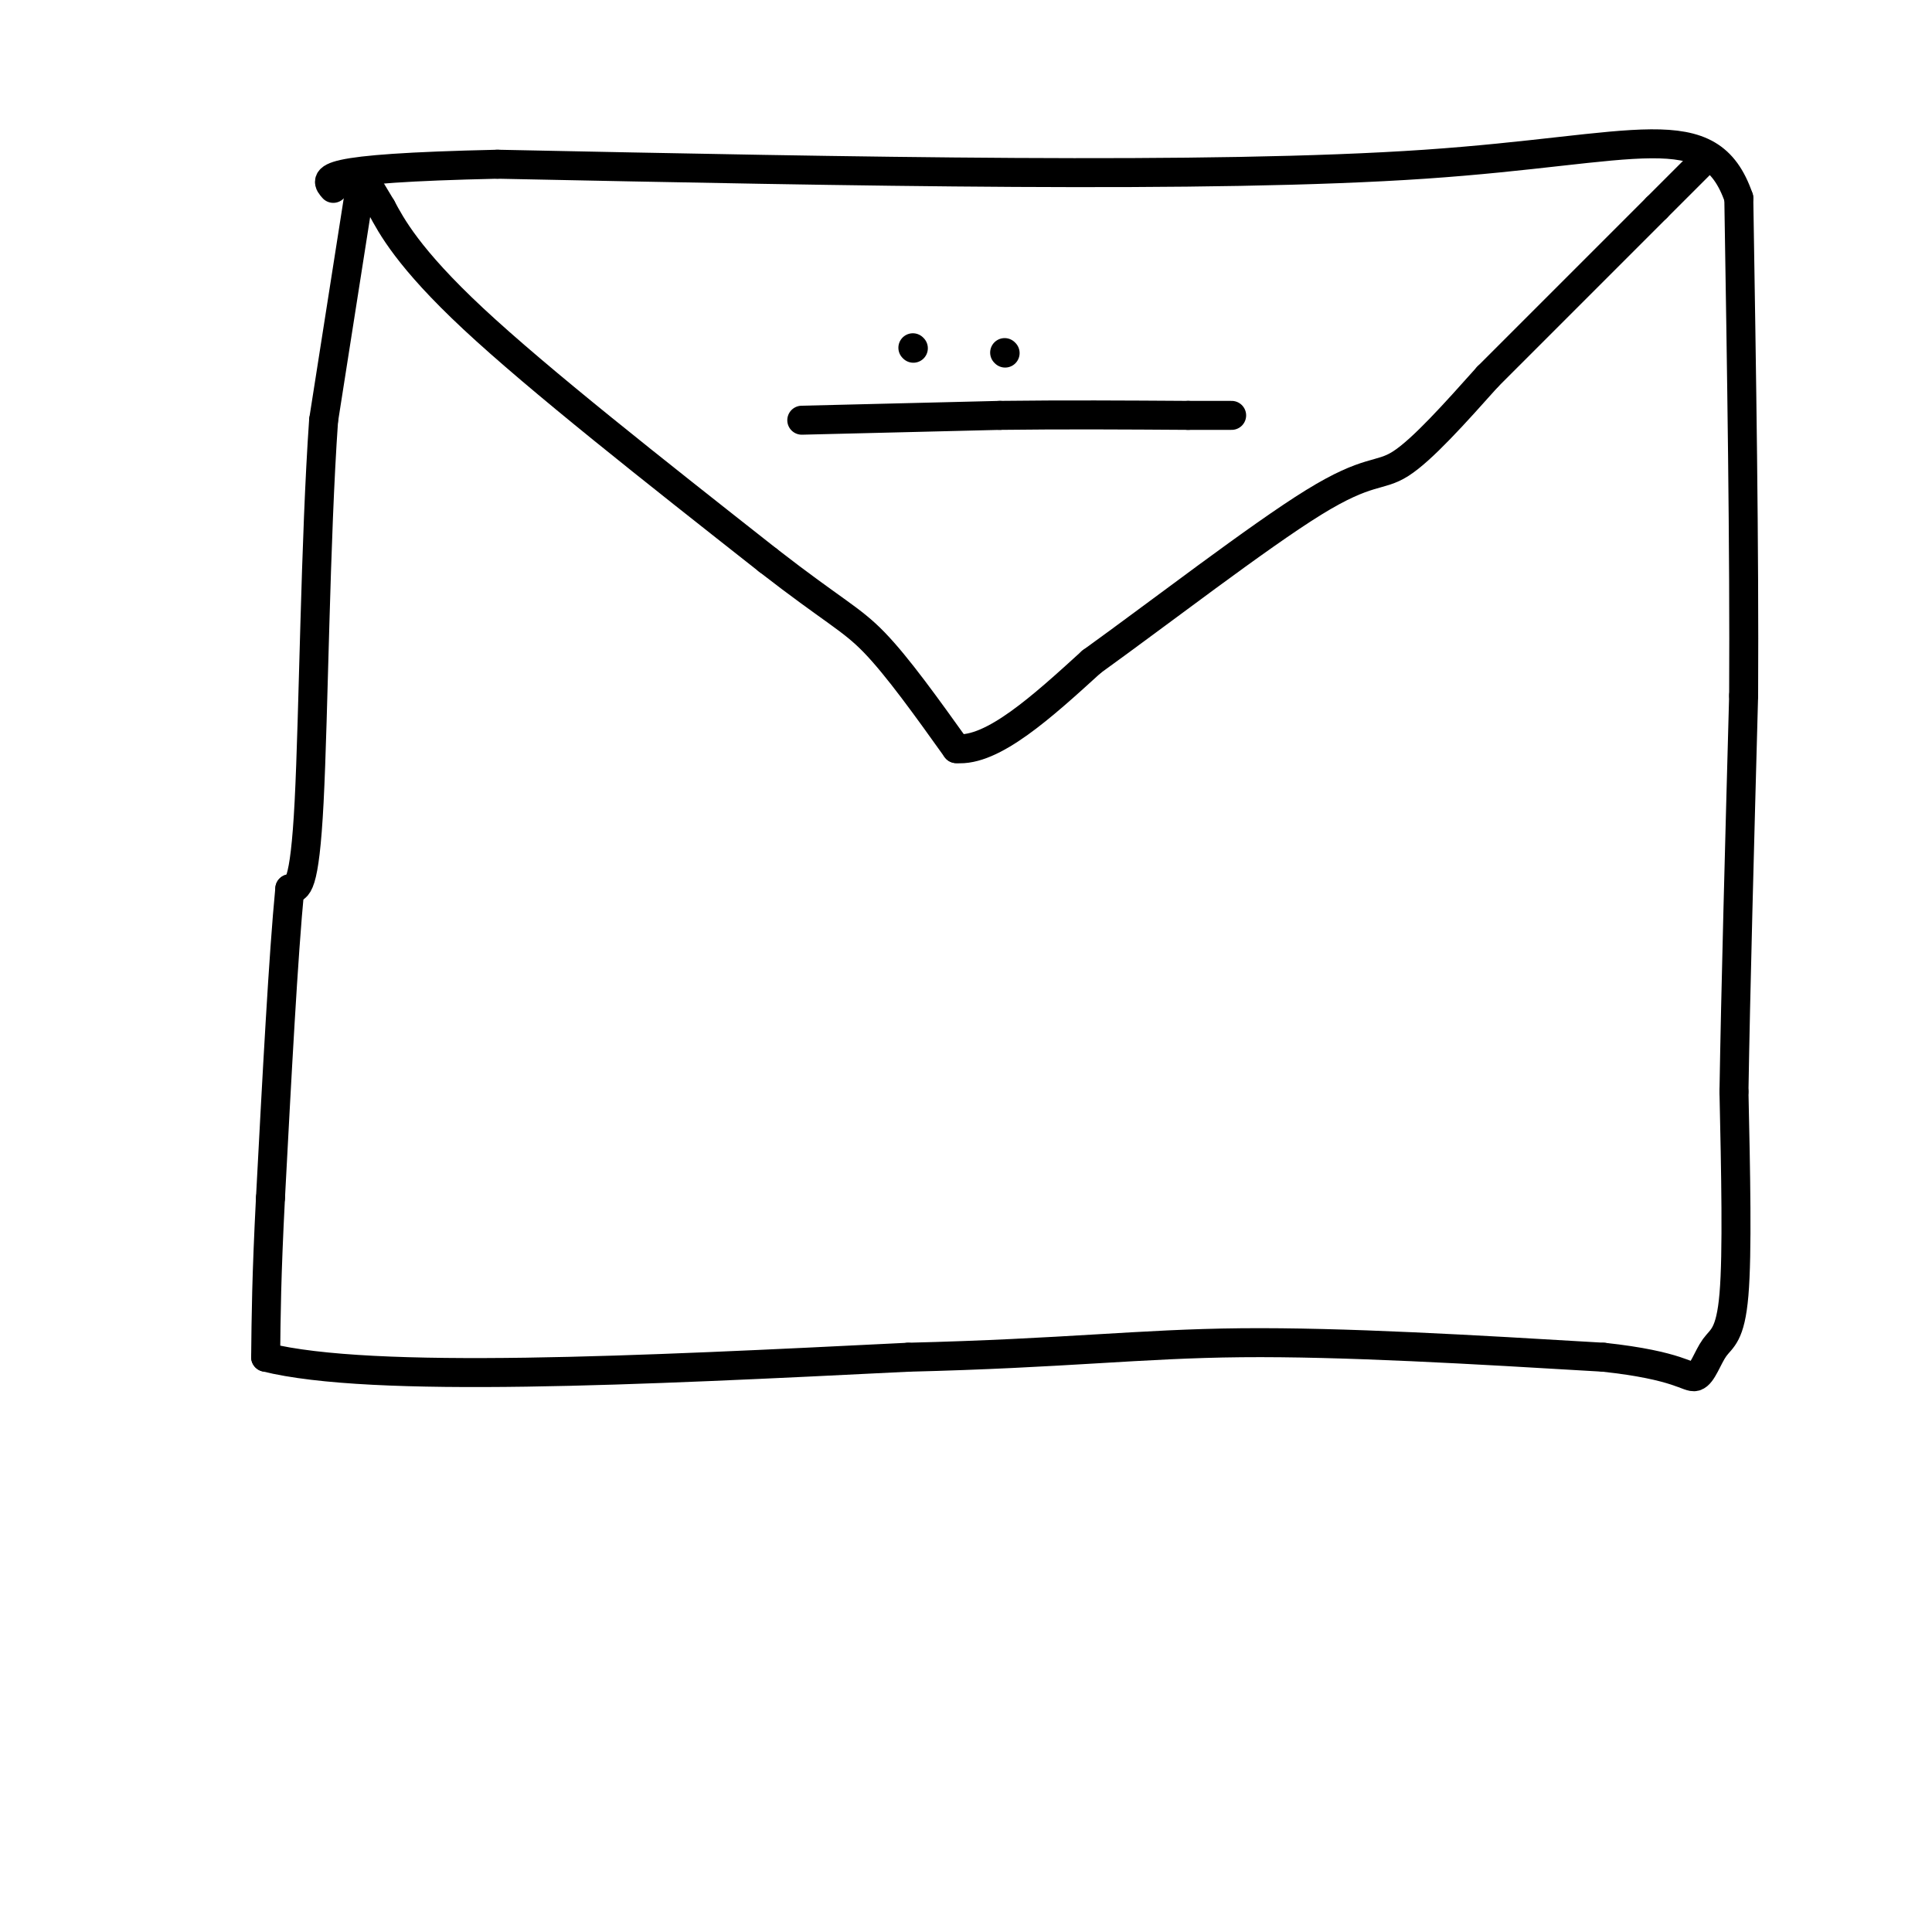 <svg viewBox='0 0 400 400' version='1.1' xmlns='http://www.w3.org/2000/svg' xmlns:xlink='http://www.w3.org/1999/xlink'><g fill='none' stroke='#000000' stroke-width='6' stroke-linecap='round' stroke-linejoin='round'><path d='M75,36c0.000,0.000 -8.000,51.000 -8,51'/><path d='M67,87c-1.733,24.689 -2.067,60.911 -3,79c-0.933,18.089 -2.467,18.044 -4,18'/><path d='M60,184c-1.333,13.667 -2.667,38.833 -4,64'/><path d='M56,248c-0.833,16.167 -0.917,24.583 -1,33'/><path d='M55,281c22.000,5.500 77.500,2.750 133,0'/><path d='M188,281c32.689,-0.800 47.911,-2.800 69,-3c21.089,-0.200 48.044,1.400 75,3'/><path d='M332,281c15.727,1.692 17.545,4.423 19,4c1.455,-0.423 2.545,-3.998 4,-6c1.455,-2.002 3.273,-2.429 4,-11c0.727,-8.571 0.364,-25.285 0,-42'/><path d='M359,226c0.333,-20.667 1.167,-51.333 2,-82'/><path d='M361,144c0.167,-30.833 -0.417,-66.917 -1,-103'/><path d='M360,41c-6.067,-17.578 -20.733,-10.022 -65,-7c-44.267,3.022 -118.133,1.511 -192,0'/><path d='M103,34c-37.667,0.833 -35.833,2.917 -34,5'/><path d='M76,38c0.000,0.000 3.000,5.000 3,5'/><path d='M79,43c1.978,3.667 5.422,10.333 19,23c13.578,12.667 37.289,31.333 61,50'/><path d='M159,116c13.622,10.578 17.178,12.022 22,17c4.822,4.978 10.911,13.489 17,22'/><path d='M198,155c7.500,0.667 17.750,-8.667 28,-18'/><path d='M226,137c13.881,-9.988 34.583,-25.958 46,-33c11.417,-7.042 13.548,-5.155 18,-8c4.452,-2.845 11.226,-10.423 18,-18'/><path d='M308,78c8.833,-8.833 21.917,-21.917 35,-35'/><path d='M343,43c7.333,-7.333 8.167,-8.167 9,-9'/><path d='M166,87c0.000,0.000 41.000,-1.000 41,-1'/><path d='M207,86c13.333,-0.167 26.167,-0.083 39,0'/><path d='M246,86c8.000,0.000 8.500,0.000 9,0'/><path d='M189,72c0.000,0.000 0.100,0.100 0.1,0.1'/><path d='M208,73c0.000,0.000 0.100,0.100 0.1,0.1'/></g>
</svg>